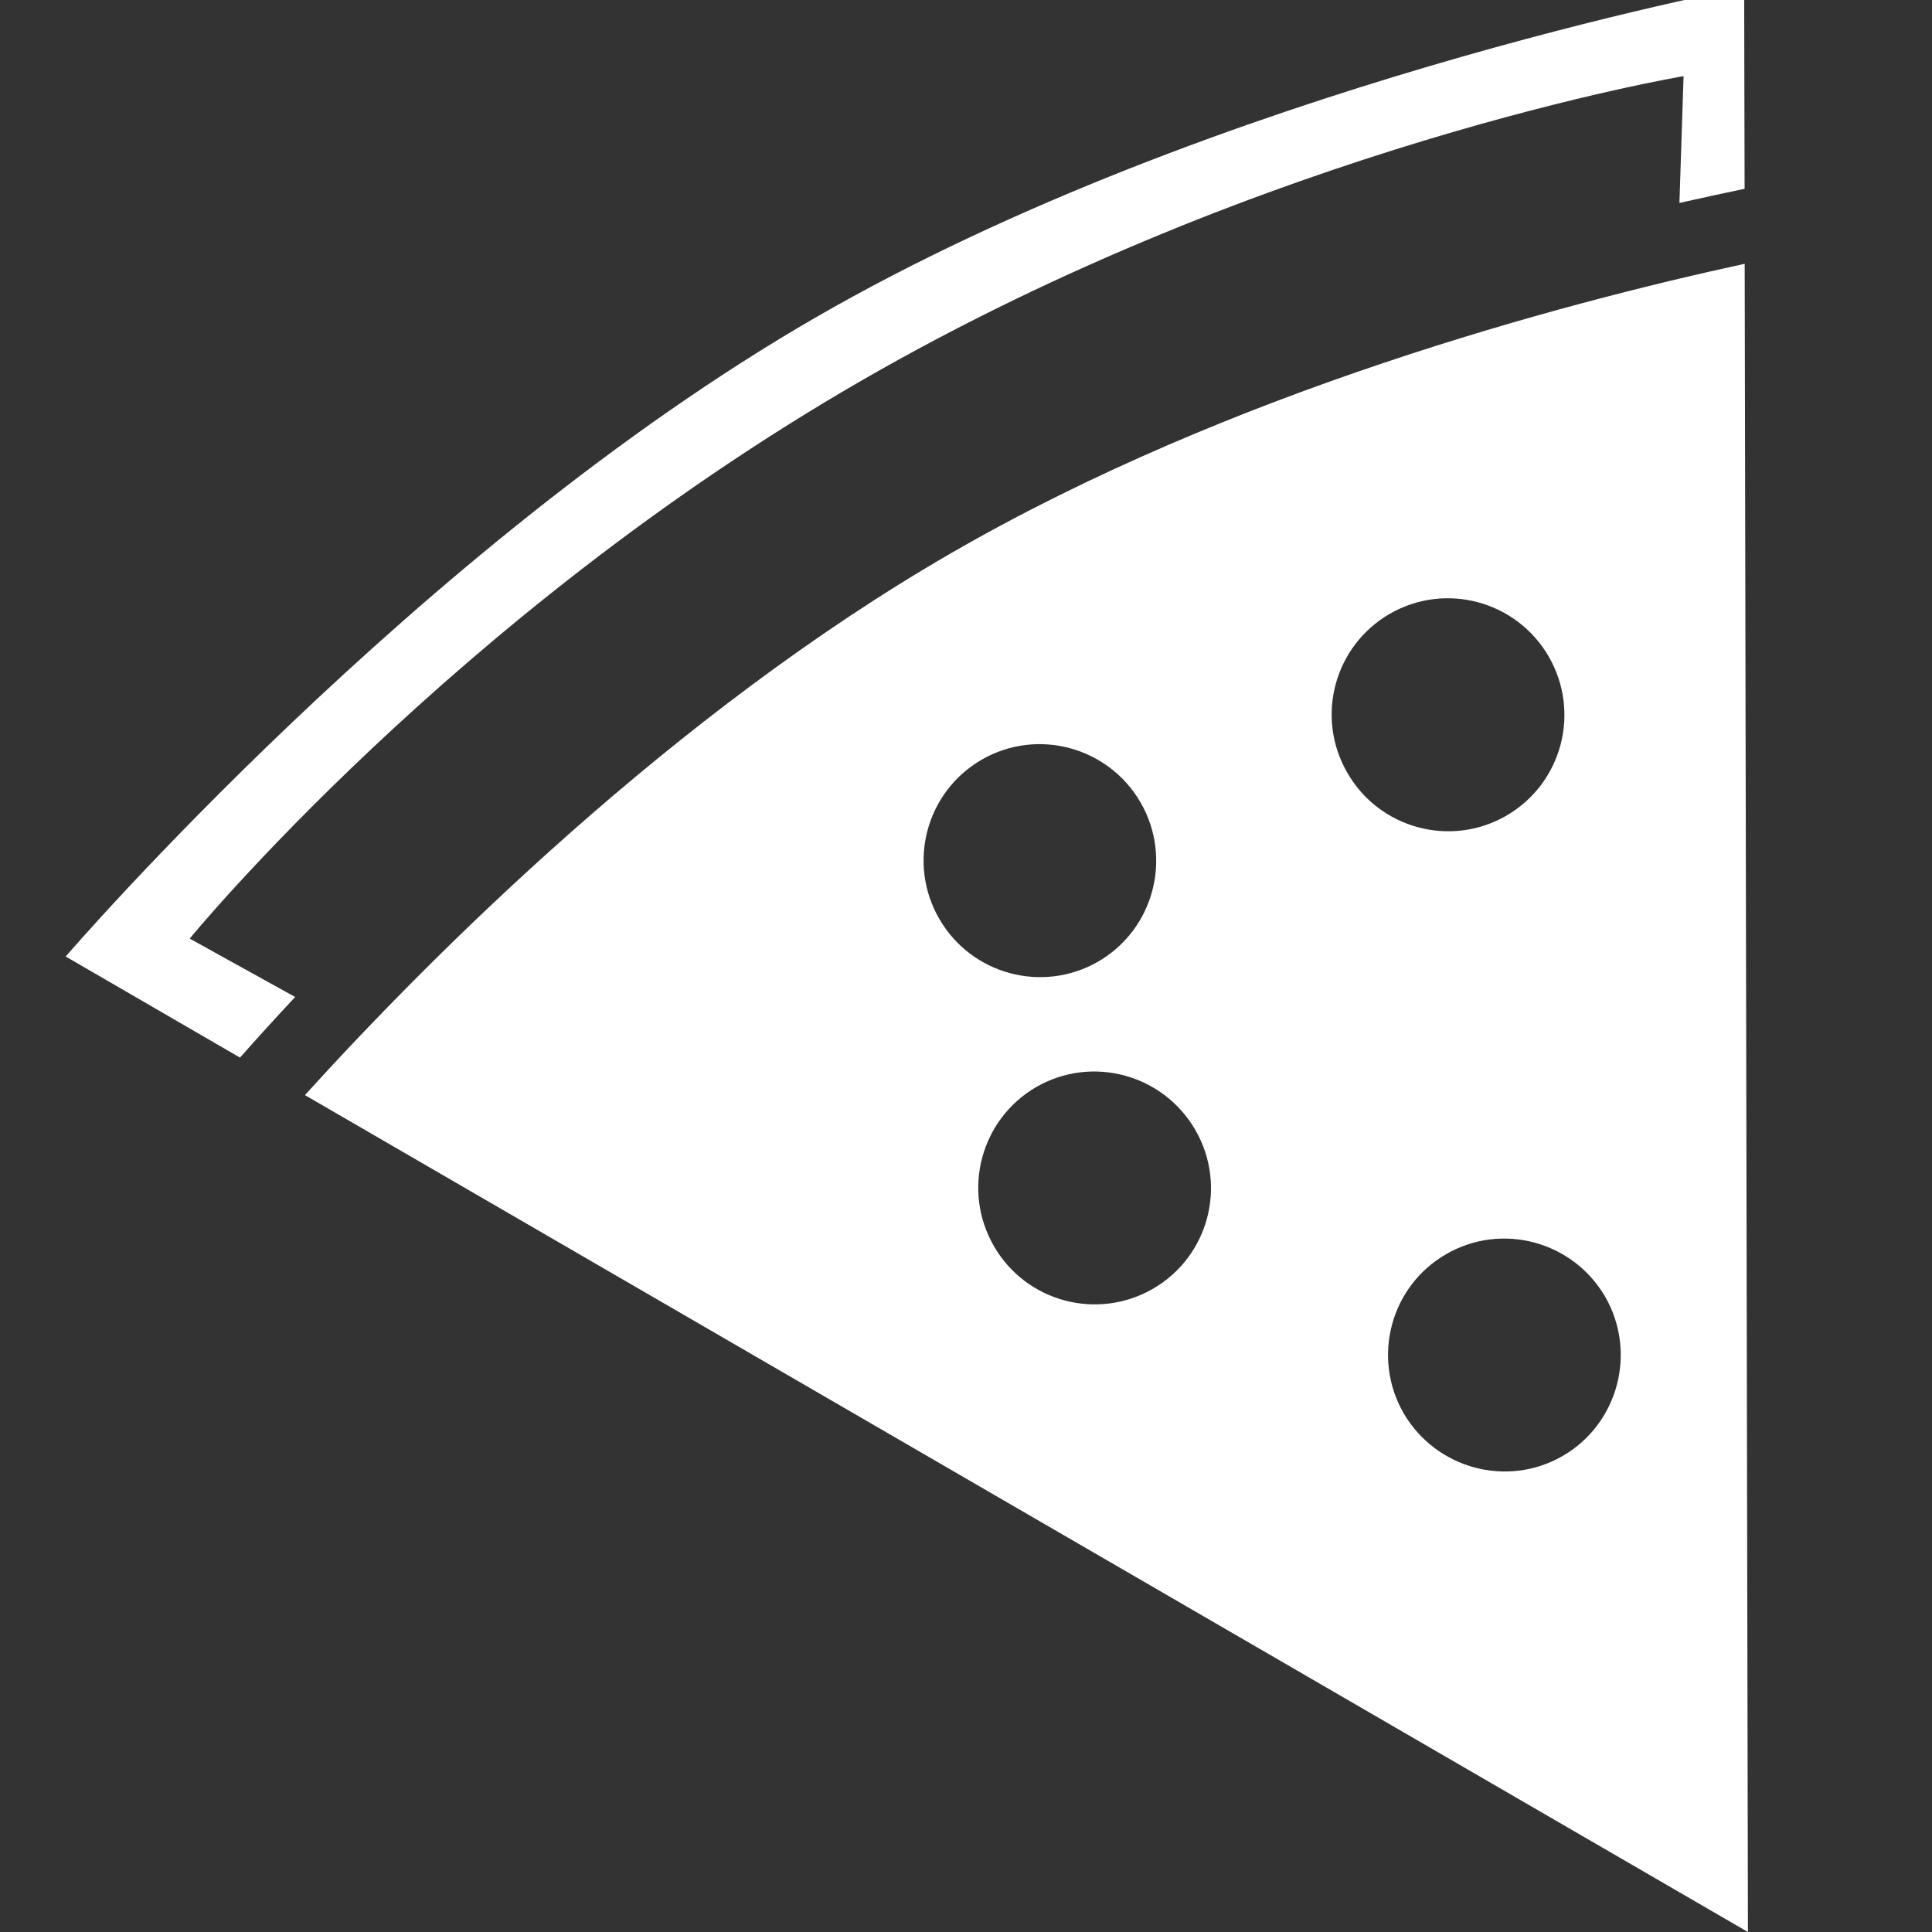 <?xml version="1.0" encoding="utf-8"?>
<!-- Generator: Adobe Illustrator 16.0.0, SVG Export Plug-In . SVG Version: 6.00 Build 0)  -->
<!DOCTYPE svg PUBLIC "-//W3C//DTD SVG 1.1//EN" "http://www.w3.org/Graphics/SVG/1.1/DTD/svg11.dtd">
<svg version="1.1" xmlns="http://www.w3.org/2000/svg" xmlns:xlink="http://www.w3.org/1999/xlink" x="0px" y="0px" width="22px"
	 height="22px" viewBox="0 0 22 22" enable-background="new 0 0 22 22" xml:space="preserve">
<rect x="0" y="0" width="22" height="22" fill="#333333" stroke="none"/>
<g id="Layer_2">
</g>
<g id="Layer_1">
	<g id="slice" transform="translate(215, 119)">
	</g>
	<path fill="#FFFFFF" d="M9.801,4.339c4.641-2.68,9.37-3.472,9.37-3.472l-0.047,1.444c0.271-0.061,0.521-0.115,0.742-0.161
		l-0.005-2.293c0,0-6.038,1.139-10.573,3.758c-4.535,2.618-8.54,7.277-8.54,7.277l1.985,1.151c0.181-0.205,0.392-0.437,0.628-0.69
		l-1.201-0.665C2.161,10.688,5.159,7.02,9.801,4.339z"/>
	<path fill="#FFFFFF" d="M19.867,3.004c-2.098,0.455-5.852,1.456-9.03,3.291C7.658,8.13,4.916,10.88,3.472,12.47L19.904,22
		L19.867,3.004z M11.178,8.651c0.633-0.366,1.443-0.147,1.81,0.487c0.366,0.634,0.149,1.446-0.483,1.812
		c-0.634,0.365-1.444,0.147-1.81-0.488C10.329,9.828,10.545,9.017,11.178,8.651z M16.468,14.281
		c0.633-0.366,1.443-0.147,1.811,0.486c0.364,0.634,0.148,1.446-0.484,1.812c-0.634,0.366-1.443,0.146-1.812-0.487
		C15.618,15.457,15.834,14.646,16.468,14.281z M15.343,8.801c-0.368-0.634-0.151-1.445,0.482-1.811s1.444-0.148,1.811,0.487
		c0.366,0.635,0.151,1.445-0.484,1.812C16.519,9.654,15.708,9.436,15.343,8.801z M13.128,14.676
		c-0.634,0.365-1.444,0.149-1.81-0.486c-0.367-0.635-0.15-1.445,0.482-1.812c0.634-0.365,1.444-0.146,1.811,0.488
		C13.978,13.5,13.762,14.31,13.128,14.676z"/>
</g>
</svg>
